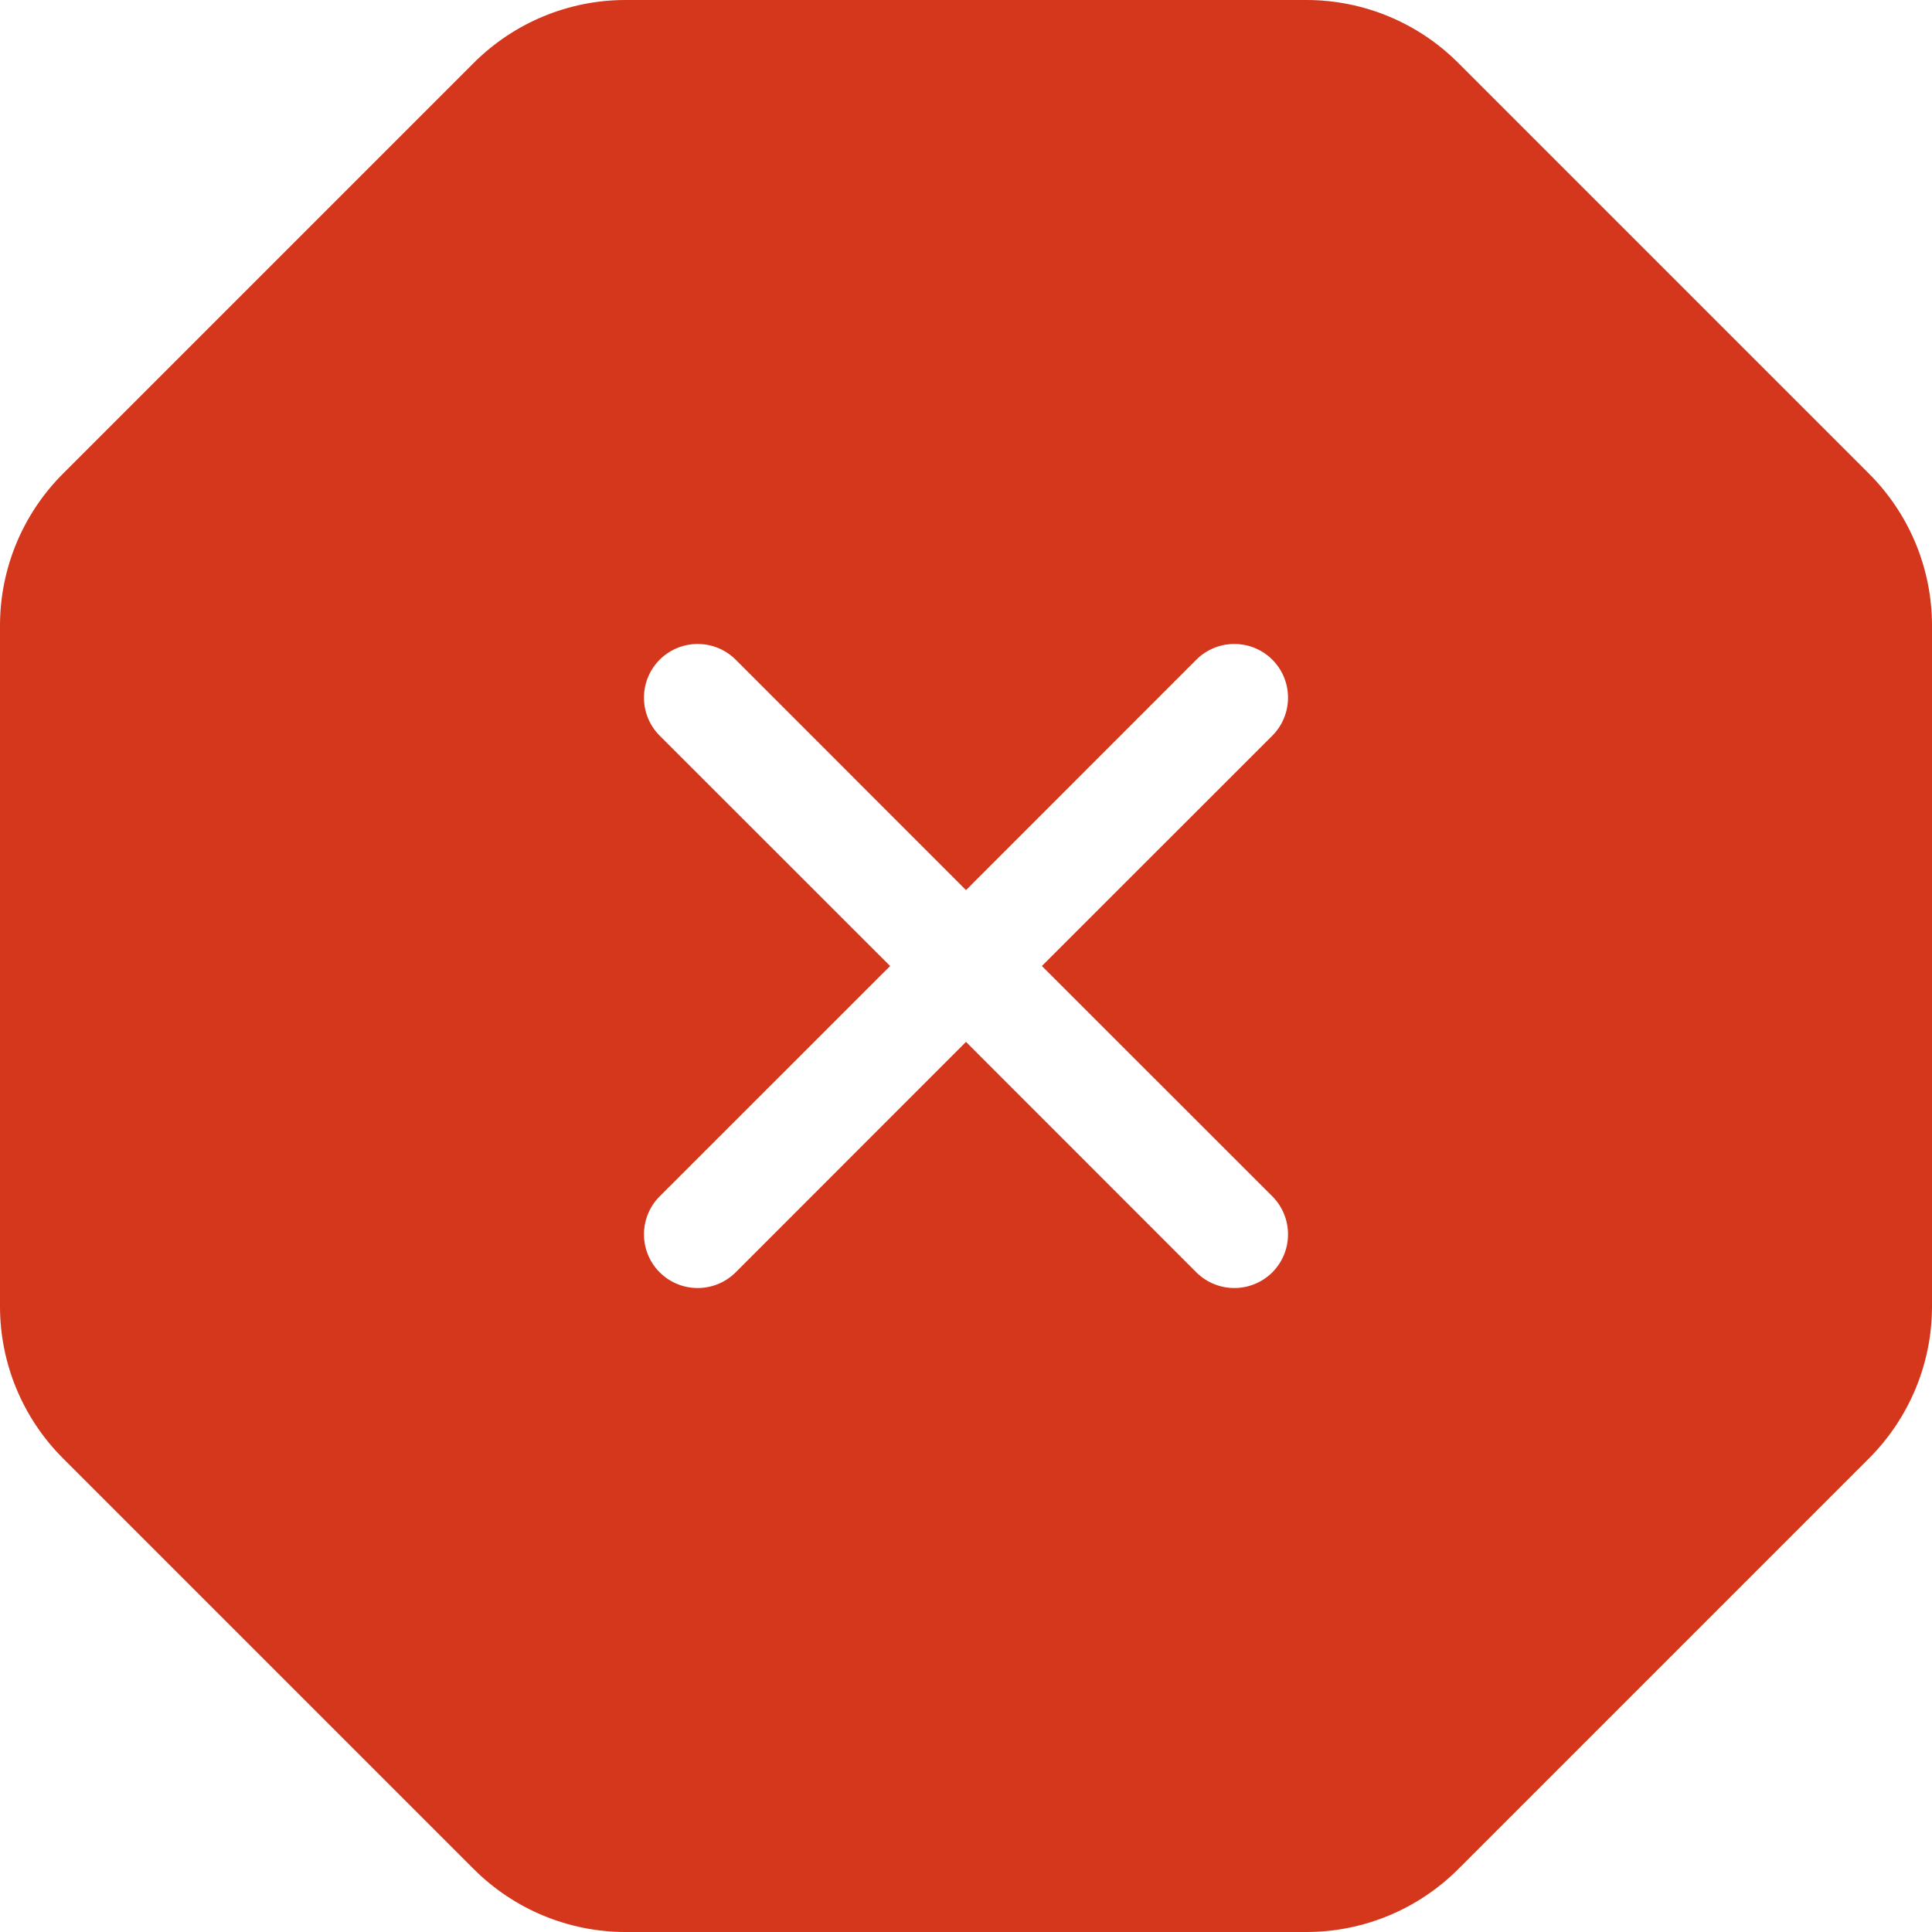 <?xml version="1.0" encoding="UTF-8"?>
<svg width="18px" height="18px" viewBox="0 0 18 18" version="1.1" xmlns="http://www.w3.org/2000/svg" xmlns:xlink="http://www.w3.org/1999/xlink">
    <title>Alert and Notification/error/error-filled_18</title>
    <g id="Alert-and-Notification/error/error-filled_18" stroke="none" stroke-width="1" fill="none" fill-rule="evenodd">
        <path d="M5.828,18 C5.298,18 4.789,17.789 4.414,17.414 L0.586,13.586 C0.211,13.211 0,12.702 0,12.172 L0,5.828 C0,5.298 0.211,4.789 0.586,4.414 L4.414,0.586 C4.789,0.211 5.298,0 5.828,0 L12.172,0 C12.702,0 13.211,0.211 13.586,0.586 L17.414,4.414 C17.789,4.789 18,5.298 18,5.828 L18,12.172 C18,12.702 17.789,13.211 17.414,13.586 L13.586,17.414 C13.211,17.789 12.702,18 12.172,18 L5.828,18 Z M8.293,9 L6.146,11.146 C5.951,11.342 5.951,11.658 6.146,11.854 C6.342,12.049 6.658,12.049 6.854,11.854 L9,9.707 L11.146,11.854 C11.342,12.049 11.658,12.049 11.854,11.854 C12.049,11.658 12.049,11.342 11.854,11.146 L9.707,9 L11.854,6.854 C12.049,6.658 12.049,6.342 11.854,6.146 C11.658,5.951 11.342,5.951 11.146,6.146 L9,8.293 L6.854,6.146 C6.658,5.951 6.342,5.951 6.146,6.146 C5.951,6.342 5.951,6.658 6.146,6.854 L8.293,9 Z" id="error-filled_18" fill="#D4371C"></path>
    </g>
</svg>